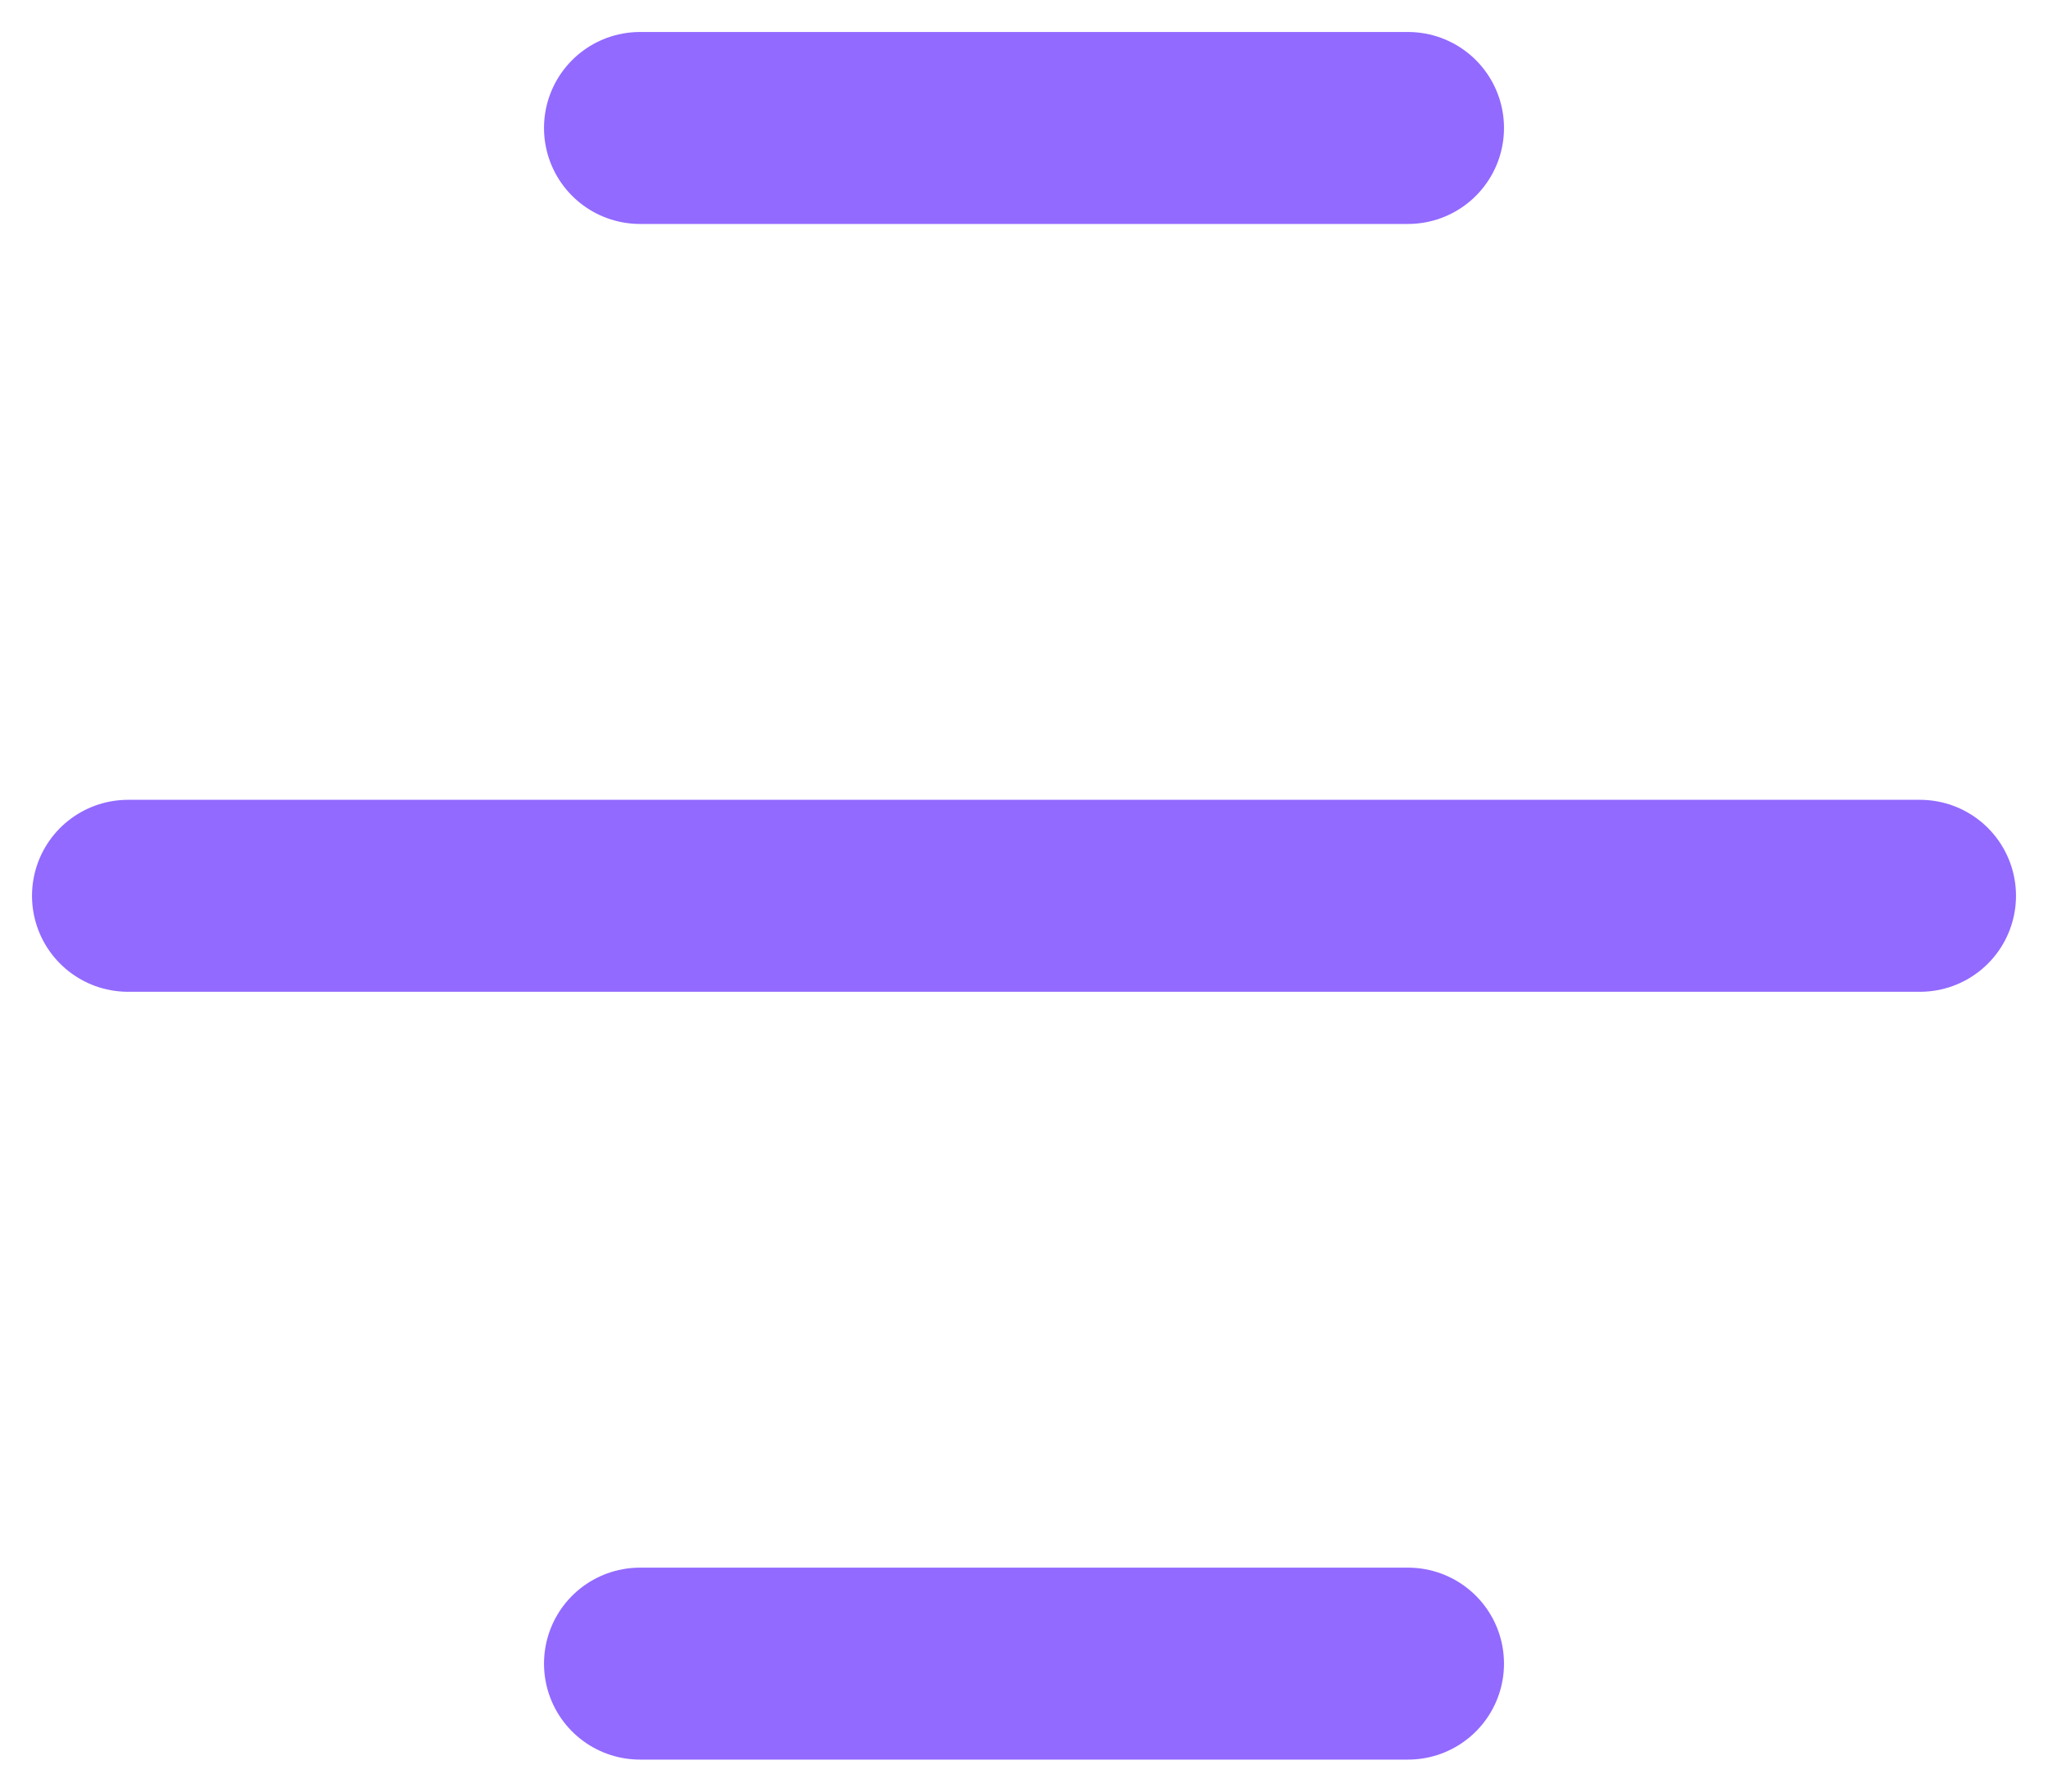 <?xml version="1.0" encoding="UTF-8"?> <svg xmlns="http://www.w3.org/2000/svg" width="16" height="14" viewBox="0 0 16 14" fill="none"><path d="M5 13H11M1 7H15M5 1H11" stroke="#926AFF" stroke-width="1.5" stroke-linecap="round"></path></svg> 
